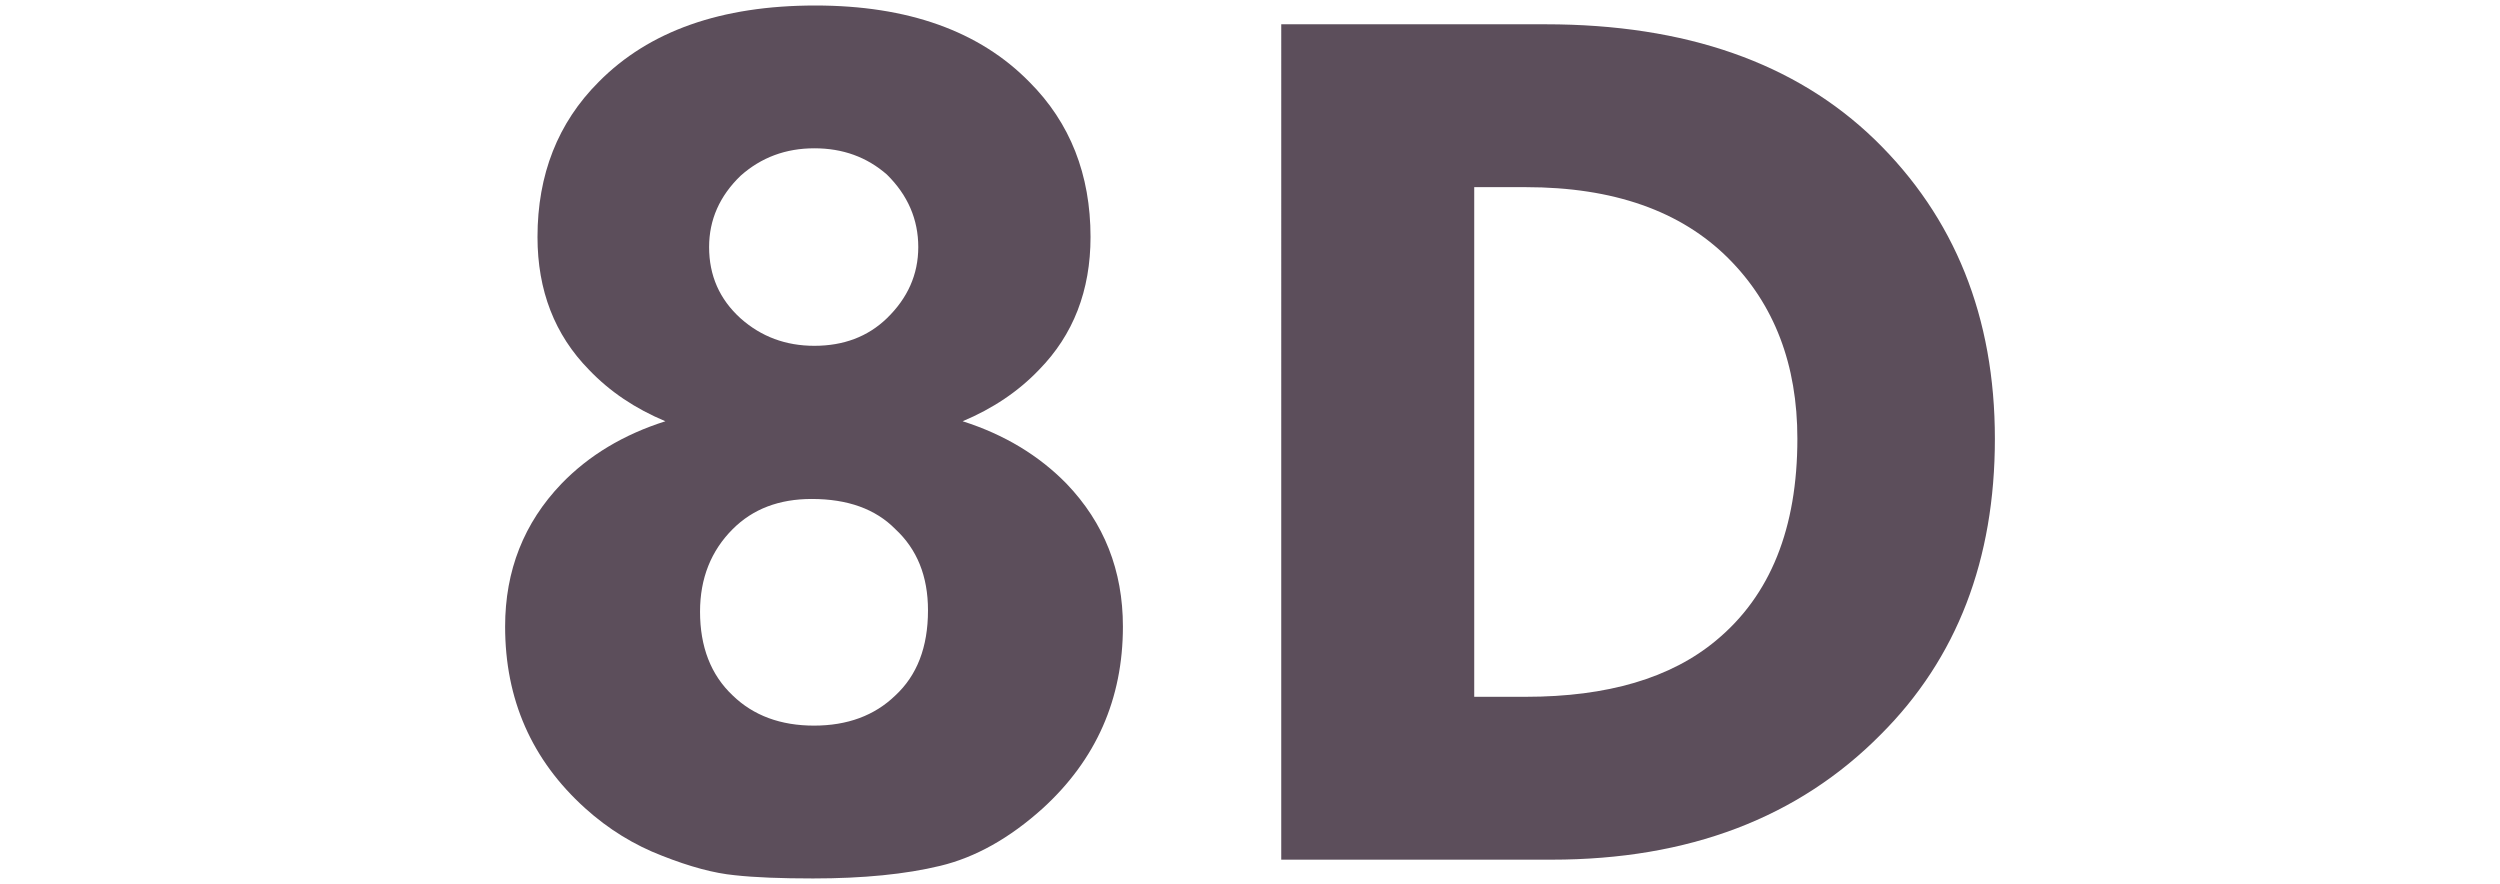 <?xml version="1.0" encoding="UTF-8"?> <svg xmlns="http://www.w3.org/2000/svg" xmlns:xlink="http://www.w3.org/1999/xlink" version="1.1" id="Слой_1" x="0px" y="0px" viewBox="0 0 772.1 273" style="enable-background:new 0 0 772.1 273;" xml:space="preserve"> <style type="text/css"> .st0{fill:#5C4E5B;} </style> <g> <path class="st0" d="M251.1,271.3c-9.8,0-17.9-0.3-24.2-1c-6.3-0.6-13.8-2.6-22.4-6c-8.6-3.3-16.6-8.2-23.8-14.7 C164.2,234.7,156,216,156,193.5c0-17.3,5.8-32,17.4-44.1c8.5-8.8,19.2-15.2,32.1-19.3c-9.3-3.9-17.1-9.1-23.6-15.9 c-10.6-10.8-15.9-24.5-15.9-41c0-19.3,6.3-35.3,18.9-47.9c15.5-15.7,37.8-23.6,66.9-23.6c28.6,0,50.7,7.9,66.1,23.6 c12.6,12.6,18.9,28.6,18.9,47.9c0,16.5-5.3,30.2-15.9,41c-6.4,6.7-14.3,12-23.6,15.9c12.9,4.1,23.6,10.6,32.1,19.3 c11.6,12.1,17.4,26.8,17.4,44.1c0,22.4-8.3,41.1-24.7,56.1c-10.3,9.3-20.9,15.2-31.7,17.8C279.7,270,266.6,271.3,251.1,271.3z M250.7,154.1c-10.1,0-18.2,3.1-24.4,9.3c-6.7,6.7-10.1,15.2-10.1,25.5c0,10.8,3.3,19.5,10.1,25.9c6.4,6.2,14.8,9.3,25.1,9.3 s18.7-3.1,25.1-9.3c6.7-6.2,10.1-14.9,10.1-26.3c0-10.6-3.4-18.9-10.1-25.1C270.4,157.2,261.8,154.1,250.7,154.1z M251.5,45.8 c-8.8,0-16.4,2.8-22.8,8.5c-6.4,6.2-9.7,13.5-9.7,22c0,8.8,3.2,16.1,9.7,22c6.4,5.7,14,8.5,22.8,8.5c9,0,16.5-2.8,22.4-8.5 c6.4-6.2,9.7-13.5,9.7-22s-3.2-16-9.7-22.4C267.7,48.5,260.3,45.8,251.5,45.8z"></path> <path class="st0" d="M395.7,7.5h81.6c43.3,0,77.2,11.9,101.7,35.6c24.7,24,37.1,54.8,37.1,92.4c0,37.4-11.7,67.8-35.2,91.3 c-25.5,25.8-59.4,38.7-101.7,38.7h-83.5L395.7,7.5L395.7,7.5z M455.3,57.8v157.4h15.9c25.3,0,44.9-5.8,58.8-17.4 c16.8-13.9,25.1-34.7,25.1-62.3c0-22.9-7.1-41.5-21.3-55.7c-14.7-14.7-35.6-22-62.6-22C471.2,57.8,455.3,57.8,455.3,57.8z"></path> </g> </svg> 